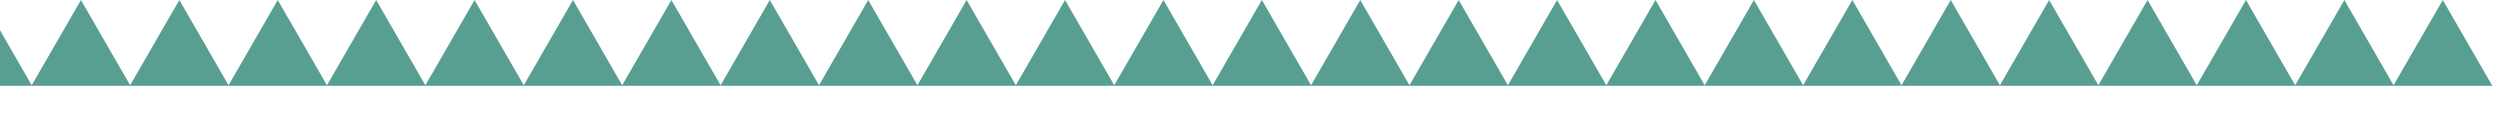<svg xmlns="http://www.w3.org/2000/svg" width="569" height="27" viewBox="0 0 569 27" fill="none"><path d="M-3.978 0L7.3 19.533H-15.255L-3.978 0Z" fill="#589F92"></path><path d="M354.394 0L365.671 19.533H343.116L354.394 0Z" fill="#589F92"></path><path d="M175.208 0L186.485 19.533H163.93L175.208 0Z" fill="#589F92"></path><path d="M533.58 0L544.857 19.533H522.302L533.58 0Z" fill="#589F92"></path><path d="M85.615 0L96.893 19.533H74.337L85.615 0Z" fill="#589F92"></path><path d="M443.987 0L455.264 19.533H432.709L443.987 0Z" fill="#589F92"></path><path d="M264.801 0L276.079 19.533H253.523L264.801 0Z" fill="#589F92"></path><path d="M40.819 0L52.096 19.533H29.541L40.819 0Z" fill="#589F92"></path><path d="M399.19 0L410.468 19.533H387.913L399.19 0Z" fill="#589F92"></path><path d="M220.005 0L231.282 19.533H208.727L220.005 0Z" fill="#589F92"></path><path d="M130.411 0L141.689 19.533H119.134L130.411 0Z" fill="#589F92"></path><path d="M488.783 0L500.061 19.533H477.505L488.783 0Z" fill="#589F92"></path><path d="M309.597 0L320.875 19.533H298.32L309.597 0Z" fill="#589F92"></path><path d="M18.421 0L29.698 19.533H7.143L18.421 0Z" fill="#589F92"></path><path d="M376.792 0L388.069 19.533H365.514L376.792 0Z" fill="#589F92"></path><path d="M197.606 0L208.884 19.533H186.329L197.606 0Z" fill="#589F92"></path><path d="M555.977 0L567.255 19.533H544.7L555.977 0Z" fill="#589F92"></path><path d="M108.013 0L119.291 19.533H96.736L108.013 0Z" fill="#589F92"></path><path d="M466.385 0L477.663 19.533H455.107L466.385 0Z" fill="#589F92"></path><path d="M287.199 0L298.477 19.533H275.921L287.199 0Z" fill="#589F92"></path><path d="M63.217 0L74.495 19.533H51.94L63.217 0Z" fill="#589F92"></path><path d="M421.589 0L432.866 19.533H410.311L421.589 0Z" fill="#589F92"></path><path d="M242.403 0L253.68 19.533H231.125L242.403 0Z" fill="#589F92"></path><path d="M152.81 0L164.087 19.533H141.532L152.81 0Z" fill="#589F92"></path><path d="M511.181 0L522.459 19.533H499.904L511.181 0Z" fill="#589F92"></path><path d="M331.995 0L343.273 19.533H320.718L331.995 0Z" fill="#589F92"></path></svg>
